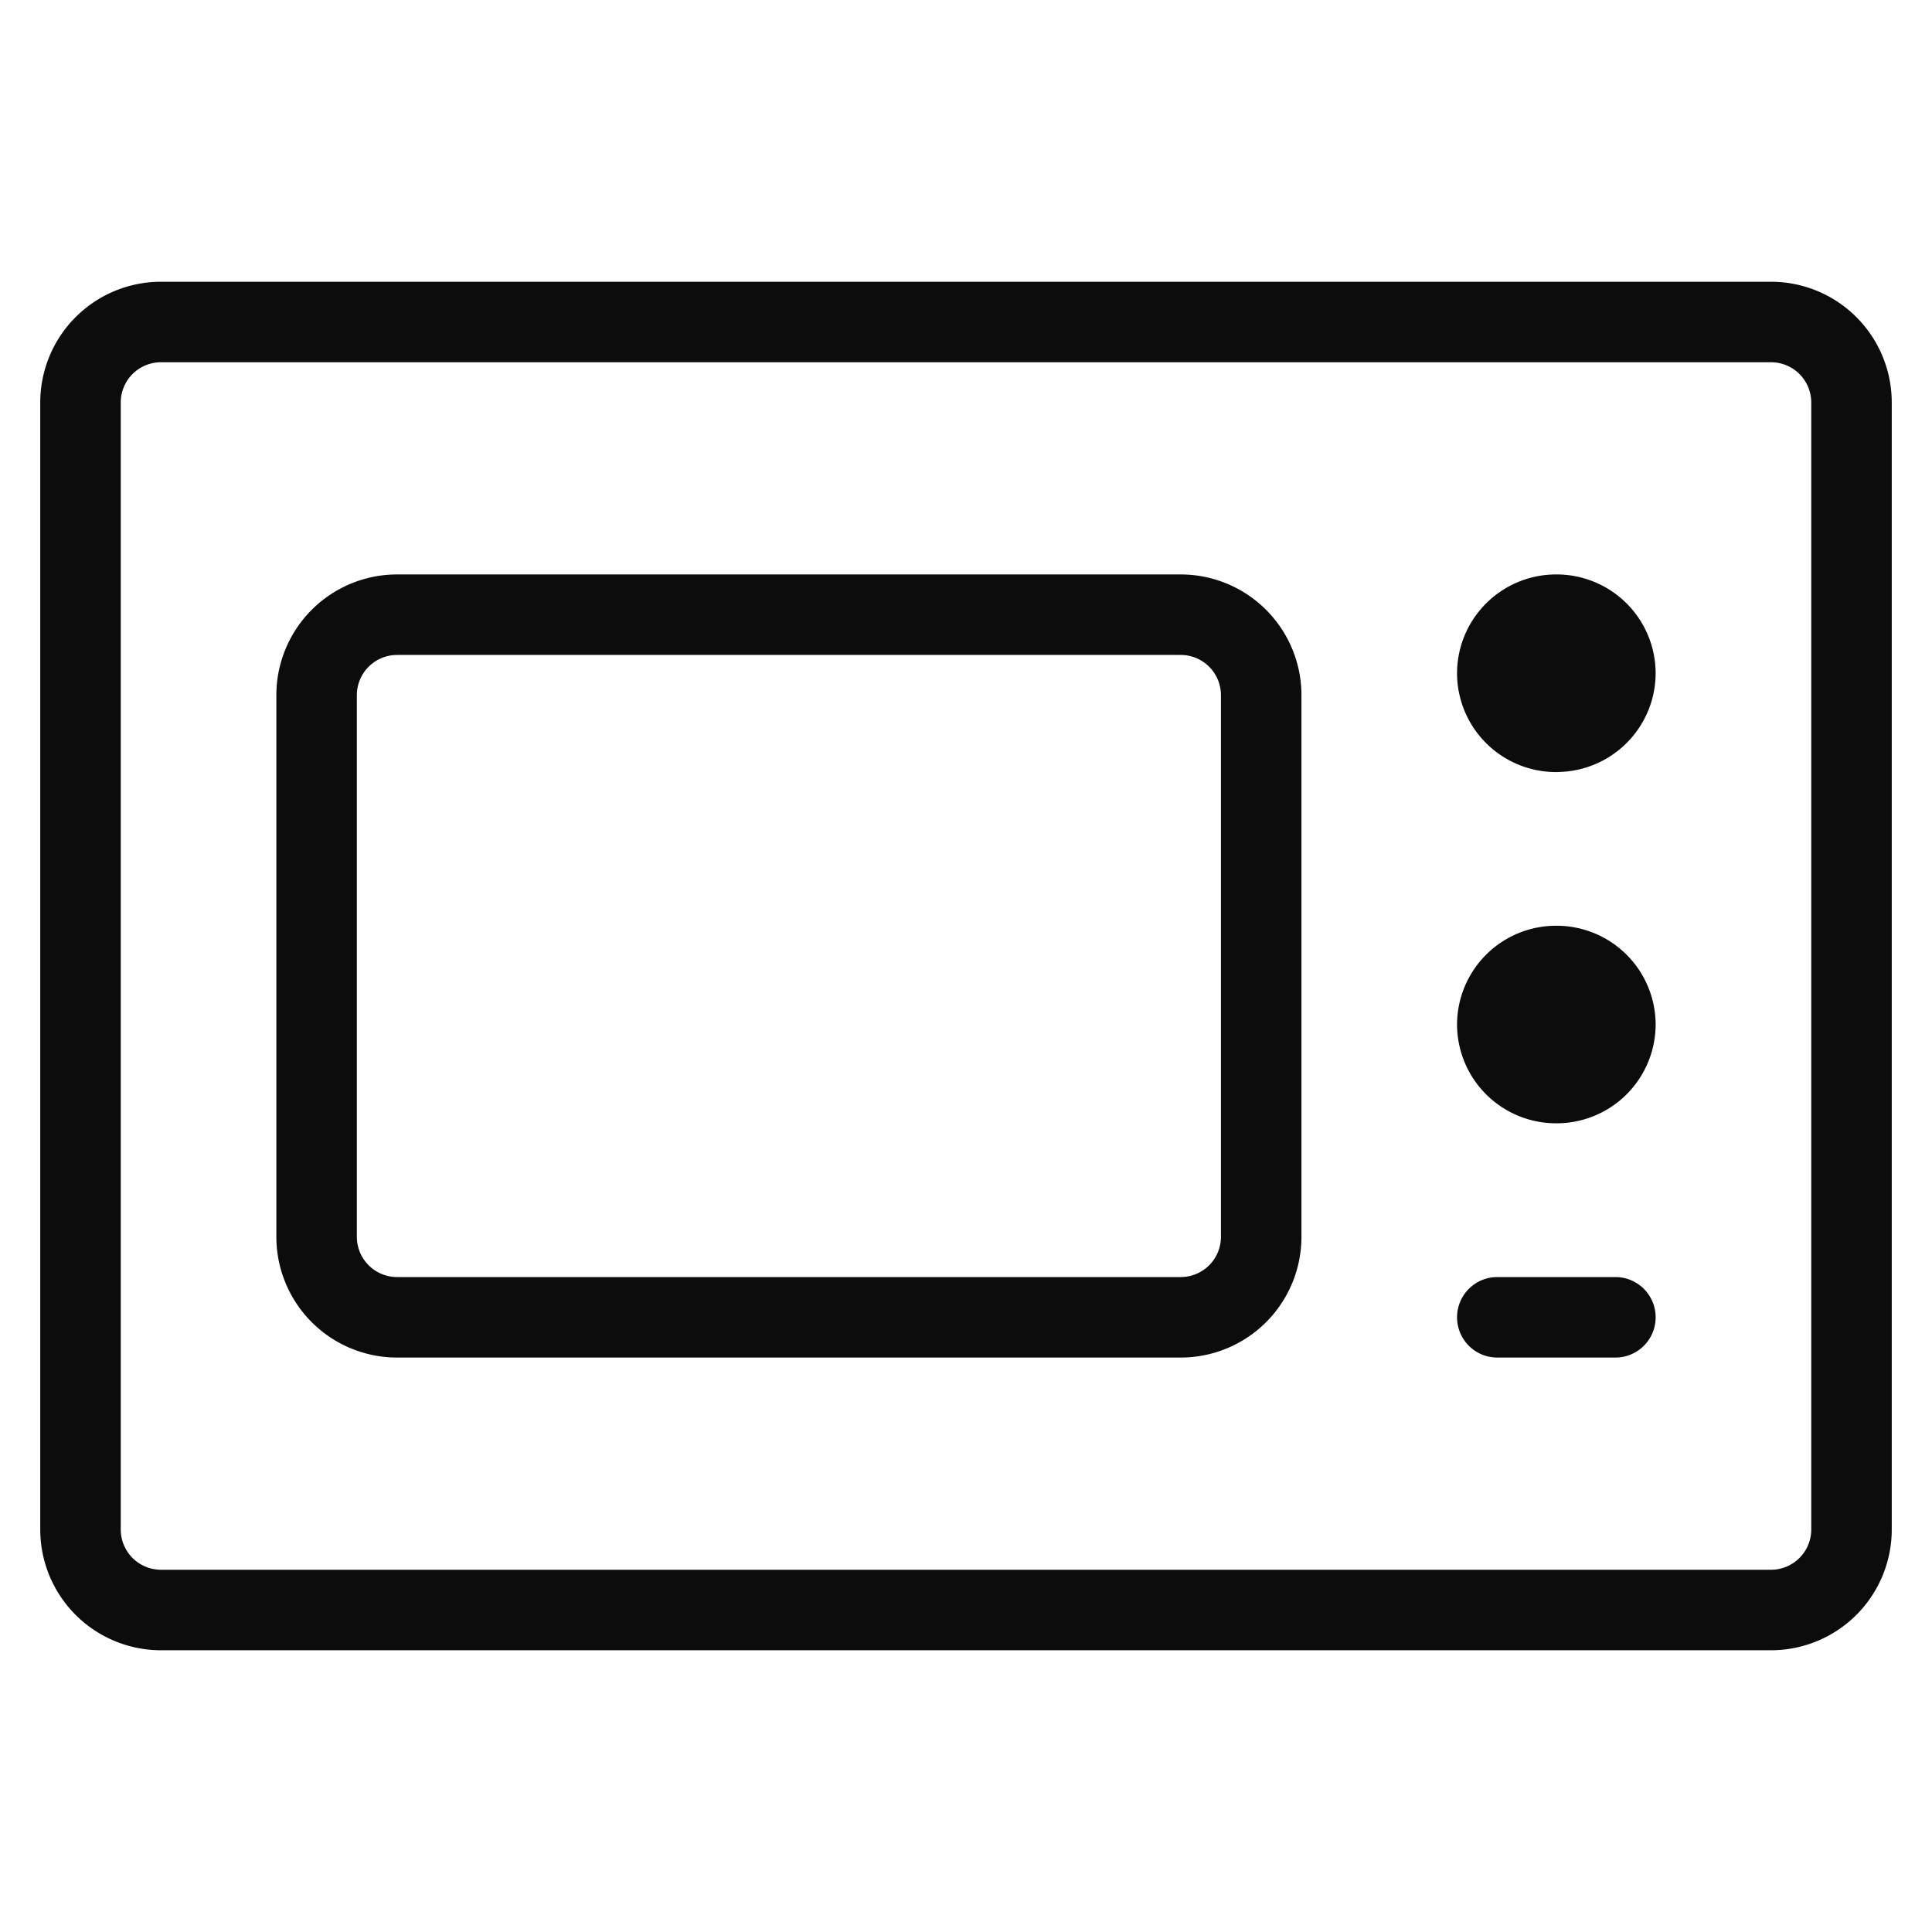 <svg width="24" height="24" fill="none" xmlns="http://www.w3.org/2000/svg"><path d="M19.333 13.454a.73.73 0 00.734-.727.73.73 0 00-.734-.727.73.73 0 00-.733.727.73.73 0 00.733.727zm0-4.364a.73.73 0 00.734-.726.73.73 0 00-.734-.728.73.73 0 00-.733.728.73.73 0 00.733.727z" fill="#0C0C0C"/><path d="M22 4H2a1 1 0 00-1 1v14a1 1 0 001 1h20a1 1 0 001-1V5a1 1 0 00-1-1z" stroke="#0C0C0C" stroke-linecap="round" stroke-linejoin="round"/><path d="M19.333 13.454a.73.73 0 00.734-.727.73.73 0 00-.734-.727.73.73 0 00-.733.727.73.73 0 00.733.727zm0-4.364a.73.73 0 00.734-.726.73.73 0 00-.734-.728.73.73 0 00-.733.728.73.73 0 00.733.727zm-.733 7.274h1.467m-5.4-8.728H4.933a1 1 0 00-1 1v6.728a1 1 0 001 1h9.734a1 1 0 001-1V8.636a1 1 0 00-1-1z" stroke="#0C0C0C" stroke-linecap="round" stroke-linejoin="round"/></svg>